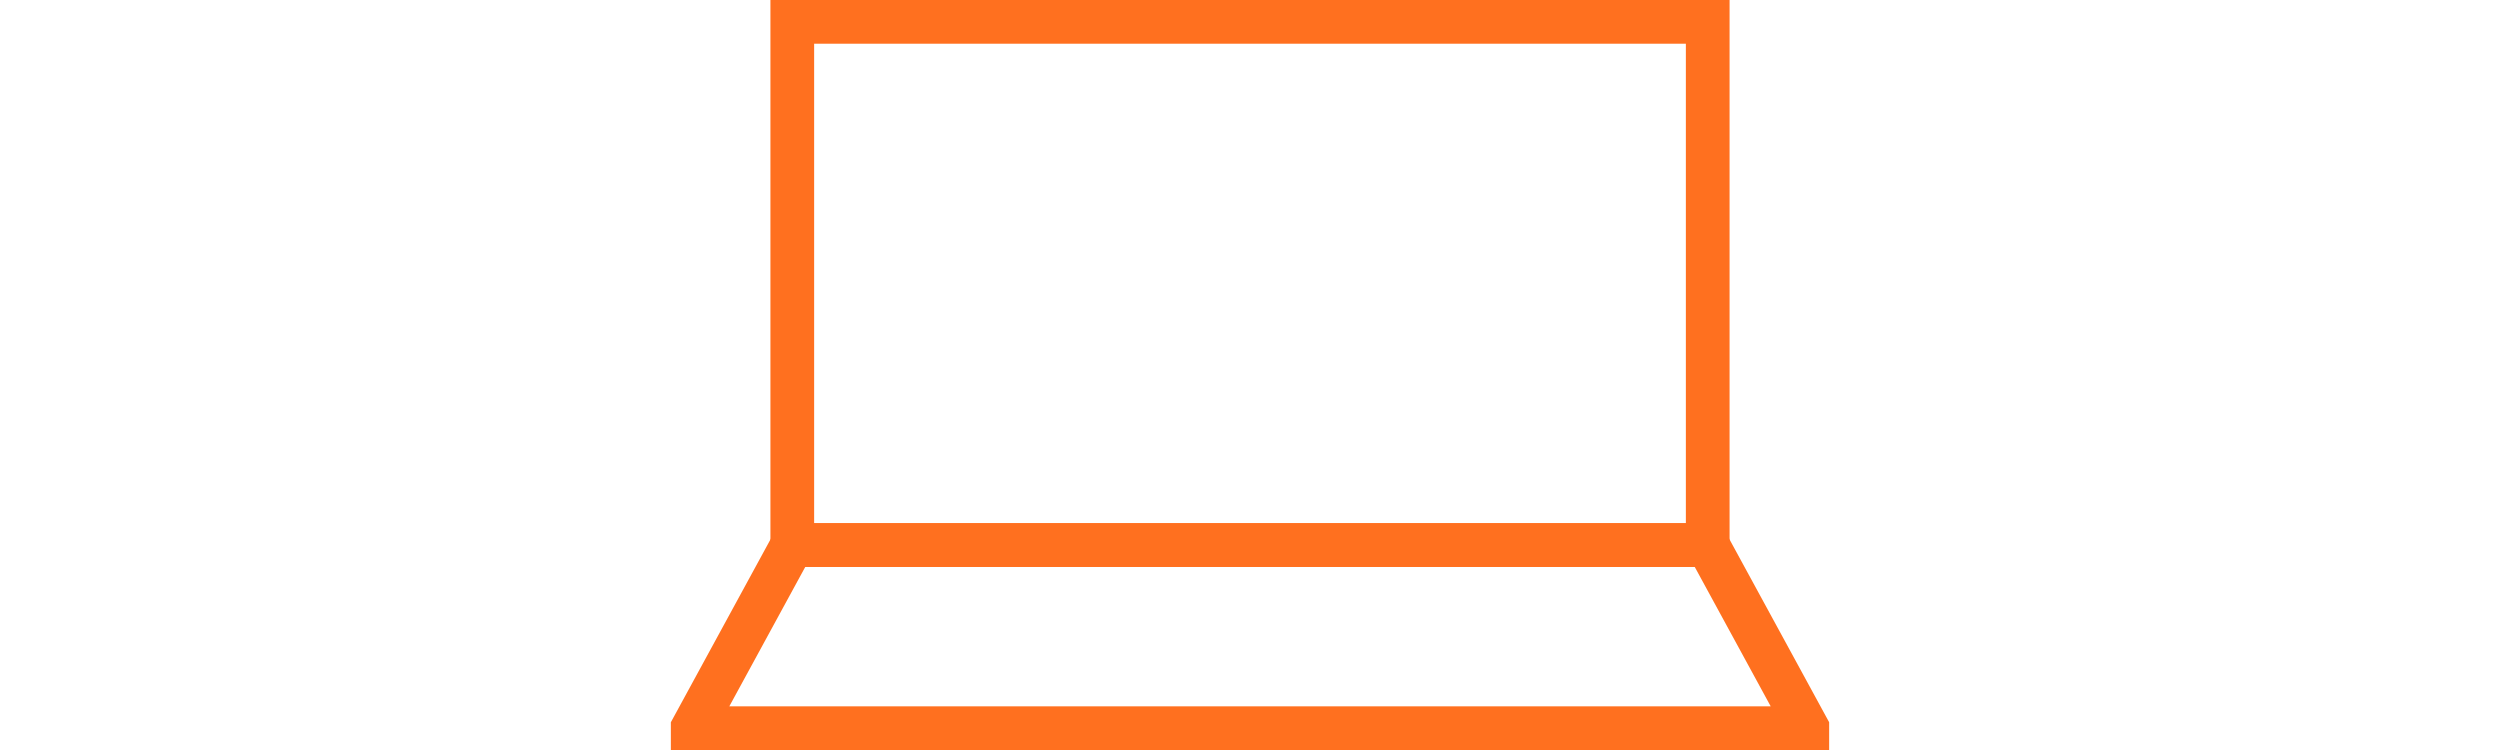<svg xmlns="http://www.w3.org/2000/svg" width="100" height="30" viewBox="0 0 53 34.318">
  <g id="laptop" transform="translate(1 1)">
    <g id="Layer_1" data-name="Layer 1">
      <rect id="Rectangle_348" data-name="Rectangle 348" width="41.888" height="23.941" transform="translate(4.556)" fill="none" stroke="#ff701f" stroke-miterlimit="10" stroke-width="2"/>
      <path id="Path_45" data-name="Path 45" d="M52,25.038H1v-.015L5.556,16.66H47.444L52,25.022Z" transform="translate(-1 7.281)" fill="none" stroke="#ff701f" stroke-miterlimit="10" stroke-width="2"/>
    </g>
  </g>
</svg>
